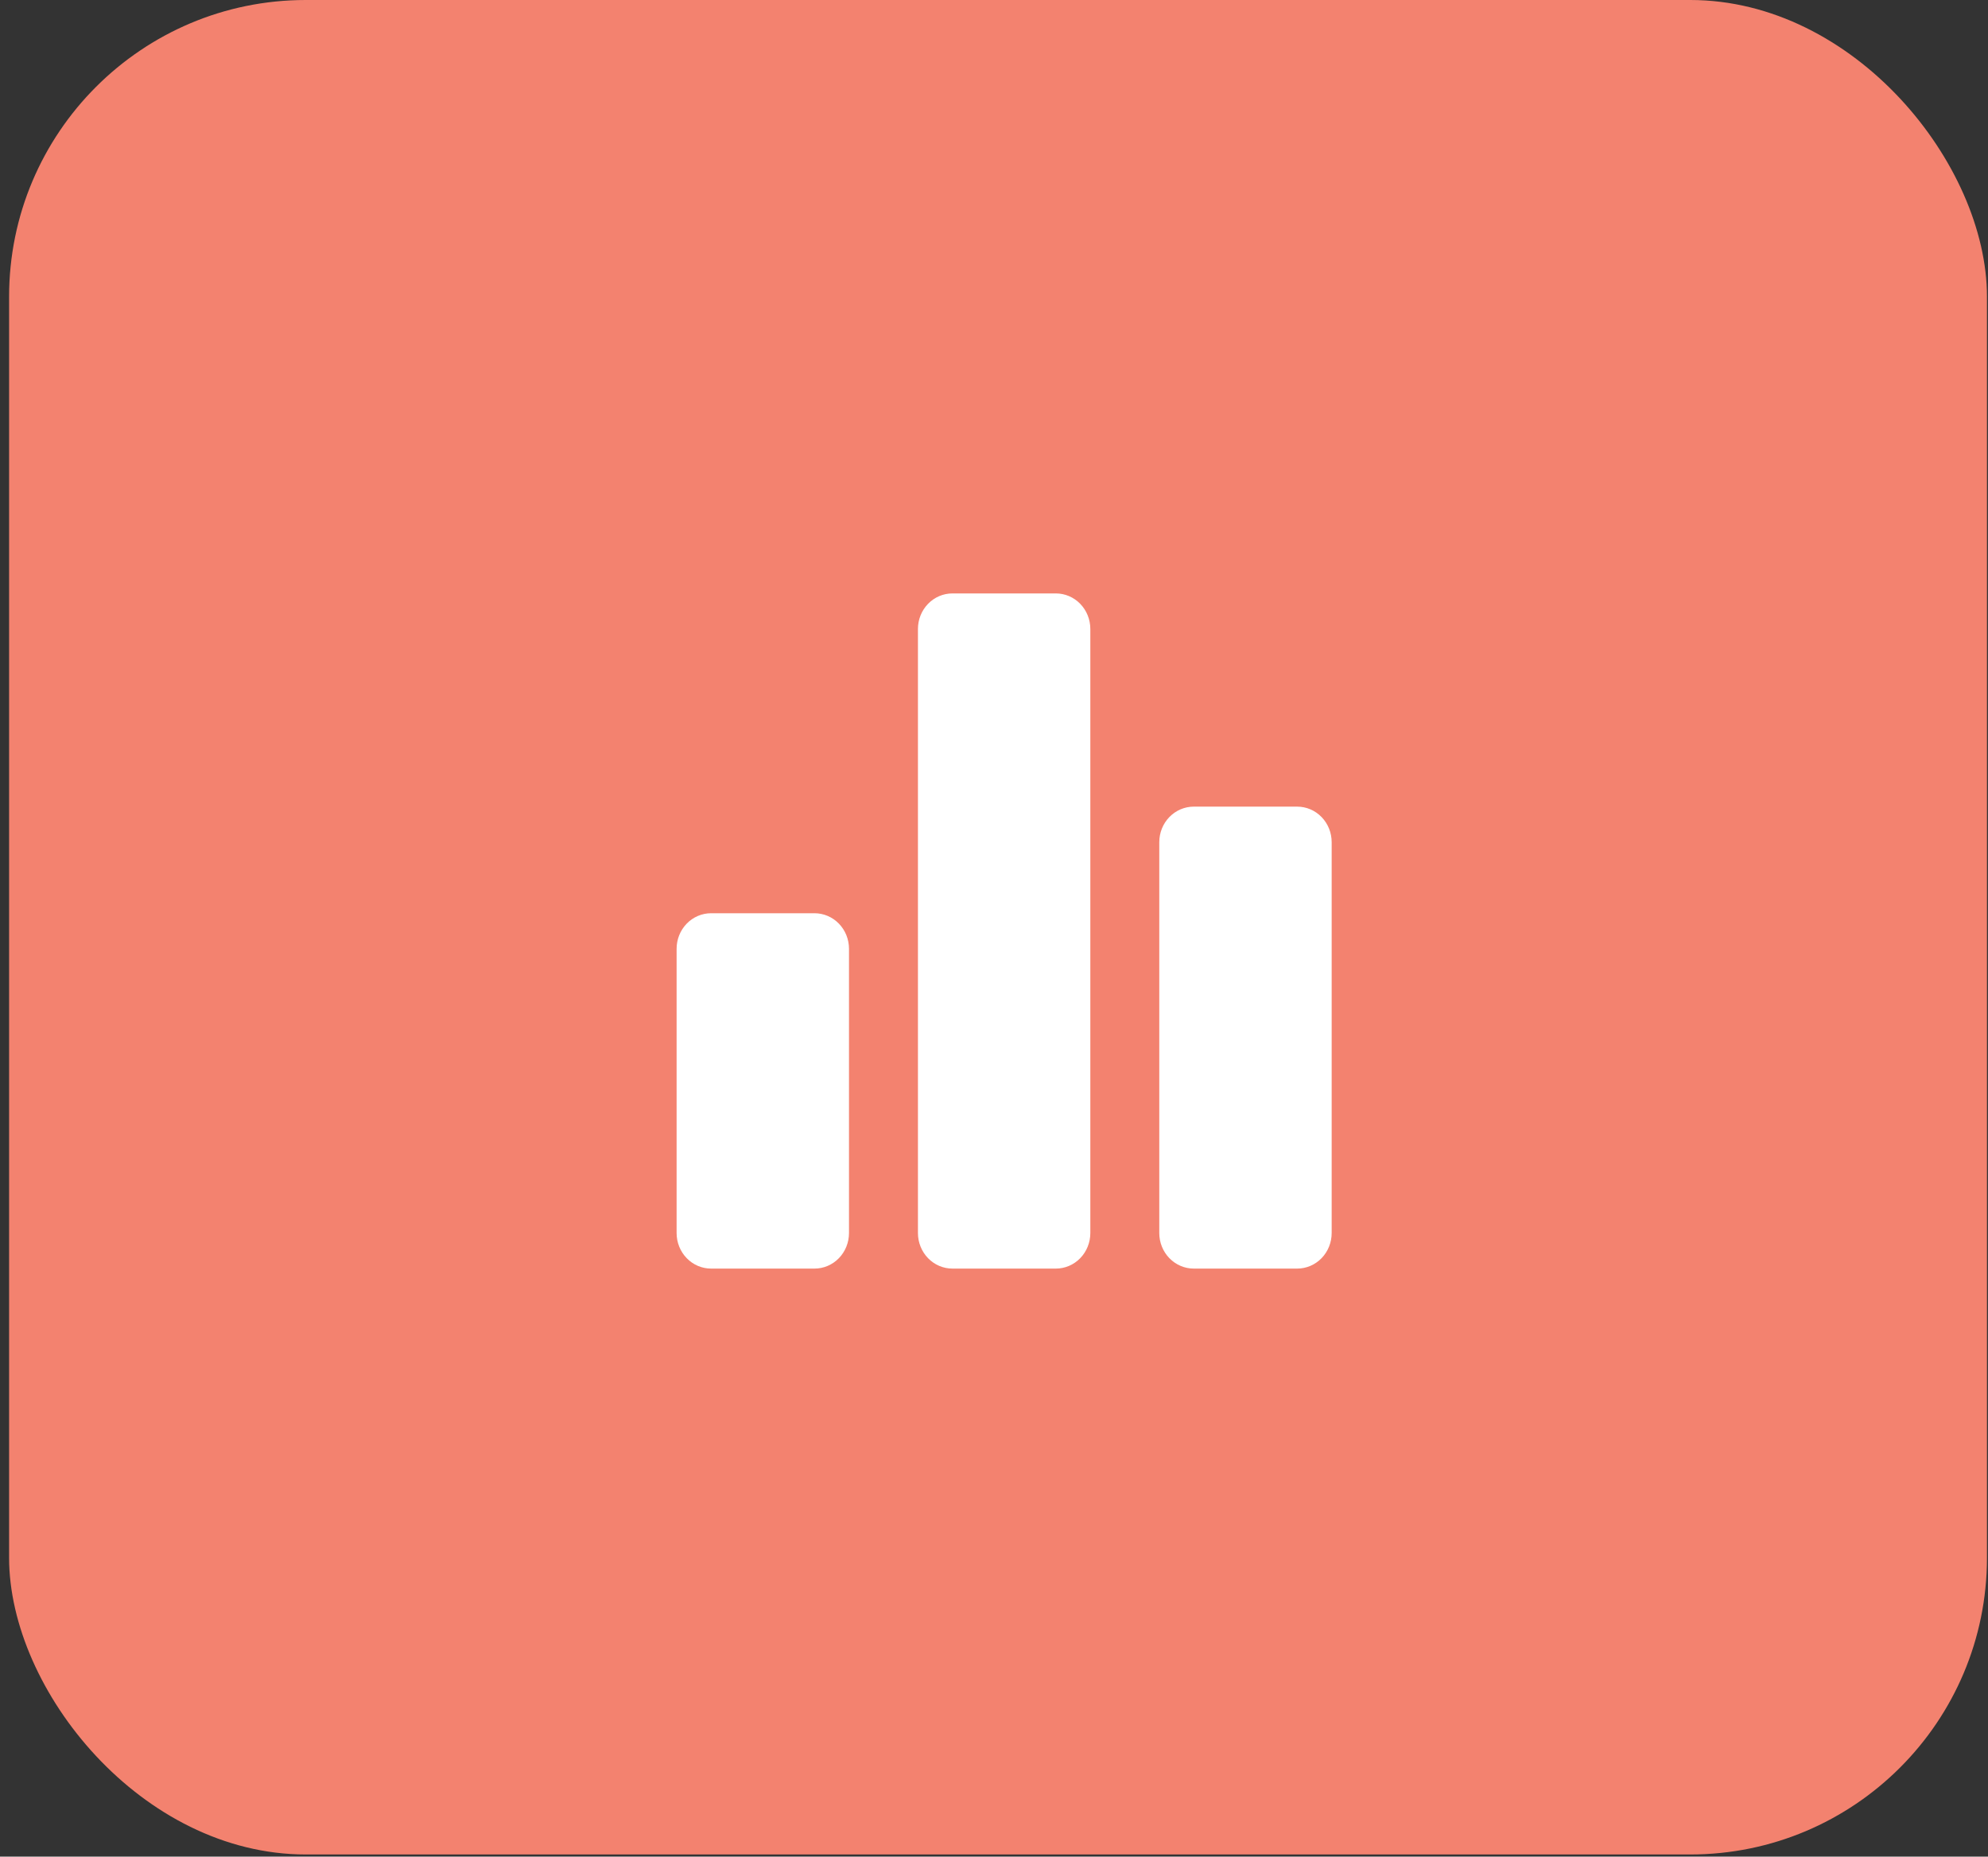 <svg width="136" height="127" viewBox="0 0 136 127" fill="none" xmlns="http://www.w3.org/2000/svg">
<rect x="0" y="0" width="136" height="127" fill="#333333" stroke="none"/>
<rect x="0.622" width="135.307" height="126.851" rx="20.296" fill="#F3826F"/>
<path d="M55.721 86.775H48.646C48.02 86.775 47.42 86.519 46.978 86.063C46.536 85.607 46.287 84.989 46.287 84.344V64.899C46.287 64.254 46.536 63.636 46.978 63.18C47.42 62.724 48.02 62.468 48.646 62.468H55.721C56.347 62.468 56.947 62.724 57.389 63.18C57.832 63.636 58.08 64.254 58.08 64.899V84.344C58.08 84.989 57.832 85.607 57.389 86.063C56.947 86.519 56.347 86.775 55.721 86.775ZM72.231 86.775H65.156C64.53 86.775 63.93 86.519 63.488 86.063C63.046 85.607 62.797 84.989 62.797 84.344V43.023C62.797 42.378 63.046 41.76 63.488 41.304C63.93 40.848 64.53 40.592 65.156 40.592H72.231C72.857 40.592 73.457 40.848 73.899 41.304C74.341 41.76 74.59 42.378 74.59 43.023V84.344C74.59 84.989 74.341 85.607 73.899 86.063C73.457 86.519 72.857 86.775 72.231 86.775ZM88.741 86.775H81.666C81.04 86.775 80.44 86.519 79.998 86.063C79.556 85.607 79.307 84.989 79.307 84.344V57.607C79.307 56.962 79.556 56.344 79.998 55.888C80.44 55.432 81.04 55.176 81.666 55.176H88.741C89.367 55.176 89.967 55.432 90.409 55.888C90.851 56.344 91.1 56.962 91.1 57.607V84.344C91.1 84.989 90.851 85.607 90.409 86.063C89.967 86.519 89.367 86.775 88.741 86.775Z" fill="white"/>
</svg>
